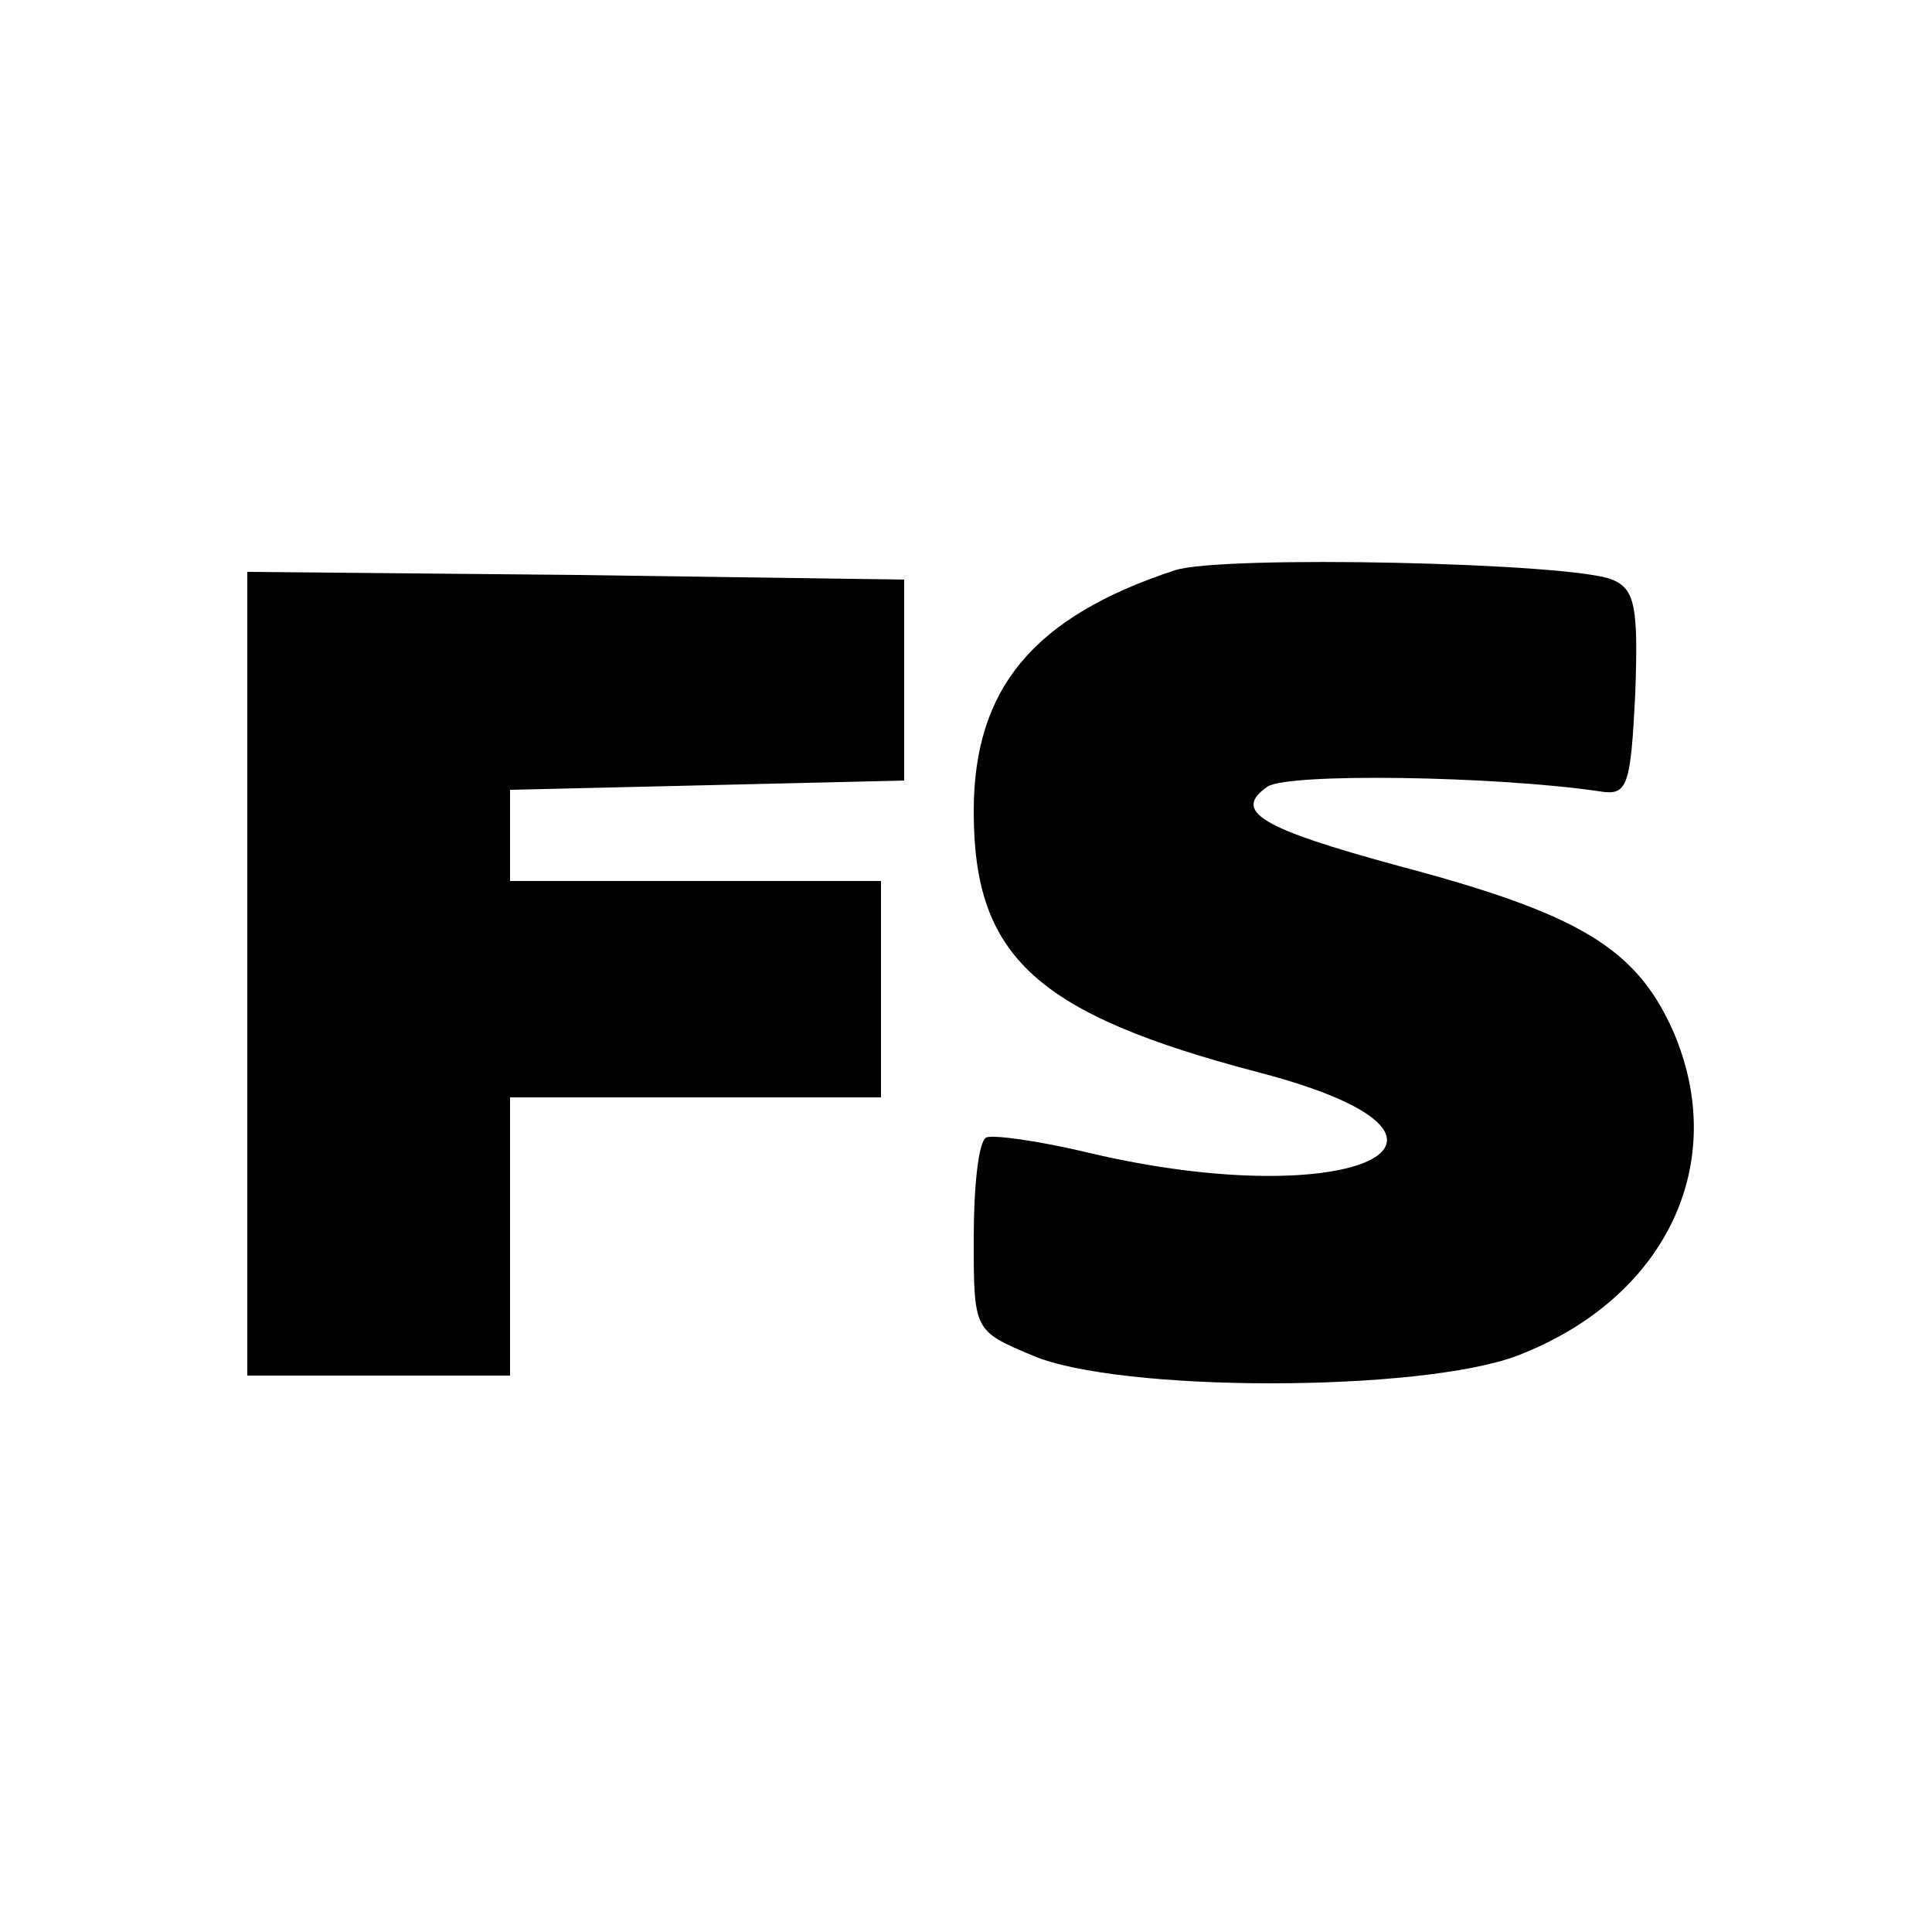 <?xml version="1.0" standalone="no"?>
<!DOCTYPE svg PUBLIC "-//W3C//DTD SVG 20010904//EN"
 "http://www.w3.org/TR/2001/REC-SVG-20010904/DTD/svg10.dtd">
<svg version="1.0" xmlns="http://www.w3.org/2000/svg"
 width="125pt" height="125pt" viewBox="0 0 125 125"
 preserveAspectRatio="xMidYMid meet">

<g transform="translate(0,125) scale(0.1,-0.1)"
fill="#000000" stroke="none">
<path d="M760 881 c-91 -30 -130 -76 -130 -156 0 -94 40 -131 185 -169 164
-43 60 -92 -110 -52 -33 8 -63 12 -67 10 -5 -3 -8 -32 -8 -65 0 -60 0 -60 38
-76 56 -24 251 -24 314 0 96 37 138 125 100 211 -24 53 -61 75 -178 106 -88
24 -107 35 -84 51 13 9 147 7 215 -3 18 -3 20 3 23 63 2 56 0 68 -15 74 -26
11 -253 16 -283 6z"/>
<path d="M160 620 l0 -260 85 0 85 0 0 90 0 90 120 0 120 0 0 70 0 70 -120 0
-120 0 0 30 0 29 128 3 127 3 0 65 0 65 -212 3 -213 2 0 -260z"/>
</g>
</svg>
